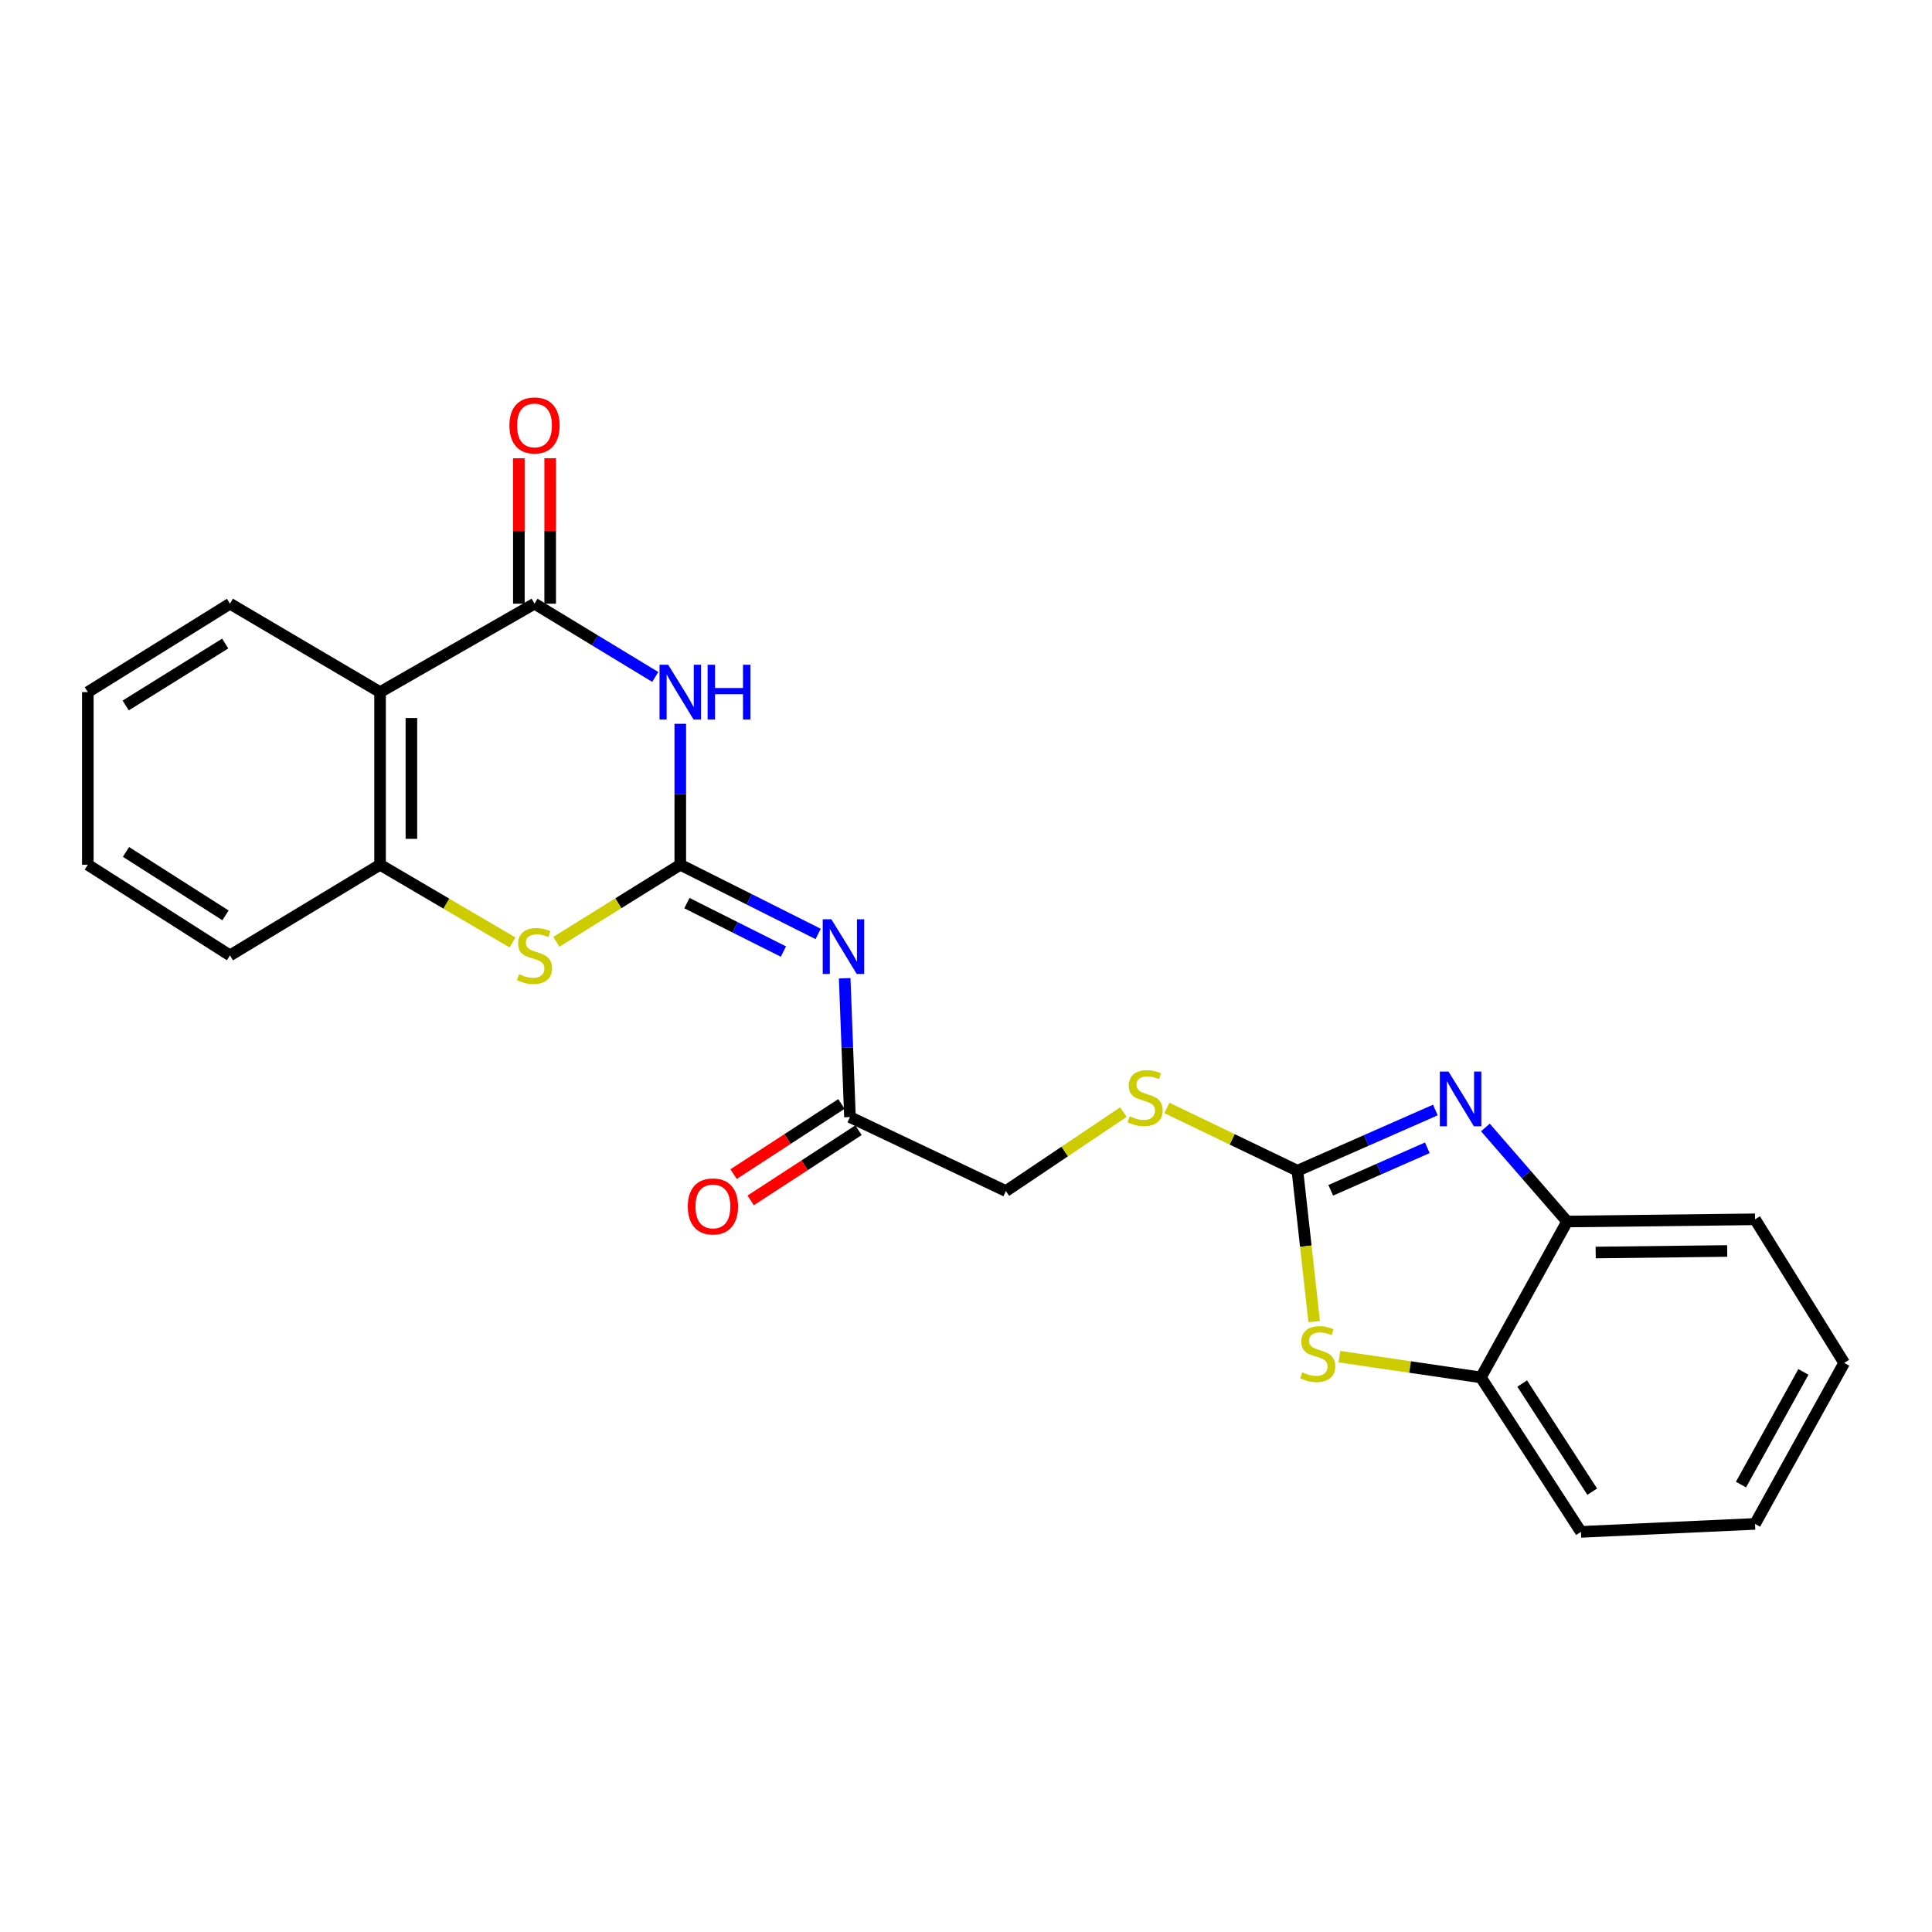 <?xml version='1.0' encoding='iso-8859-1'?>
<svg version='1.1' baseProfile='full'
              xmlns='http://www.w3.org/2000/svg'
                      xmlns:rdkit='http://www.rdkit.org/xml'
                      xmlns:xlink='http://www.w3.org/1999/xlink'
                  xml:space='preserve'
width='1000px' height='1000px' viewBox='0 0 1000 1000'>
<!-- END OF HEADER -->
<rect style='opacity:1.0;fill:#FFFFFF;stroke:none' width='1000' height='1000' x='0' y='0'> </rect>
<path class='bond-0' d='M 352.113,447.585 L 352.113,411.111' style='fill:none;fill-rule:evenodd;stroke:#000000;stroke-width:6px;stroke-linecap:butt;stroke-linejoin:miter;stroke-opacity:1' />
<path class='bond-0' d='M 352.113,411.111 L 352.113,374.637' style='fill:none;fill-rule:evenodd;stroke:#0000FF;stroke-width:6px;stroke-linecap:butt;stroke-linejoin:miter;stroke-opacity:1' />
<path class='bond-4' d='M 352.113,447.585 L 387.795,465.496' style='fill:none;fill-rule:evenodd;stroke:#000000;stroke-width:6px;stroke-linecap:butt;stroke-linejoin:miter;stroke-opacity:1' />
<path class='bond-4' d='M 387.795,465.496 L 423.477,483.408' style='fill:none;fill-rule:evenodd;stroke:#0000FF;stroke-width:6px;stroke-linecap:butt;stroke-linejoin:miter;stroke-opacity:1' />
<path class='bond-4' d='M 355.542,467.452 L 380.519,479.99' style='fill:none;fill-rule:evenodd;stroke:#000000;stroke-width:6px;stroke-linecap:butt;stroke-linejoin:miter;stroke-opacity:1' />
<path class='bond-4' d='M 380.519,479.99 L 405.497,492.528' style='fill:none;fill-rule:evenodd;stroke:#0000FF;stroke-width:6px;stroke-linecap:butt;stroke-linejoin:miter;stroke-opacity:1' />
<path class='bond-5' d='M 352.113,447.585 L 320.039,467.532' style='fill:none;fill-rule:evenodd;stroke:#000000;stroke-width:6px;stroke-linecap:butt;stroke-linejoin:miter;stroke-opacity:1' />
<path class='bond-5' d='M 320.039,467.532 L 287.966,487.479' style='fill:none;fill-rule:evenodd;stroke:#CCCC00;stroke-width:6px;stroke-linecap:butt;stroke-linejoin:miter;stroke-opacity:1' />
<path class='bond-1' d='M 339.167,350.388 L 307.916,331.426' style='fill:none;fill-rule:evenodd;stroke:#0000FF;stroke-width:6px;stroke-linecap:butt;stroke-linejoin:miter;stroke-opacity:1' />
<path class='bond-1' d='M 307.916,331.426 L 276.665,312.465' style='fill:none;fill-rule:evenodd;stroke:#000000;stroke-width:6px;stroke-linecap:butt;stroke-linejoin:miter;stroke-opacity:1' />
<path class='bond-13' d='M 284.773,312.465 L 284.773,274.828' style='fill:none;fill-rule:evenodd;stroke:#000000;stroke-width:6px;stroke-linecap:butt;stroke-linejoin:miter;stroke-opacity:1' />
<path class='bond-13' d='M 284.773,274.828 L 284.773,237.191' style='fill:none;fill-rule:evenodd;stroke:#FF0000;stroke-width:6px;stroke-linecap:butt;stroke-linejoin:miter;stroke-opacity:1' />
<path class='bond-13' d='M 268.556,312.465 L 268.556,274.828' style='fill:none;fill-rule:evenodd;stroke:#000000;stroke-width:6px;stroke-linecap:butt;stroke-linejoin:miter;stroke-opacity:1' />
<path class='bond-13' d='M 268.556,274.828 L 268.556,237.191' style='fill:none;fill-rule:evenodd;stroke:#FF0000;stroke-width:6px;stroke-linecap:butt;stroke-linejoin:miter;stroke-opacity:1' />
<path class='bond-24' d='M 276.665,312.465 L 196.72,358.243' style='fill:none;fill-rule:evenodd;stroke:#000000;stroke-width:6px;stroke-linecap:butt;stroke-linejoin:miter;stroke-opacity:1' />
<path class='bond-2' d='M 671.547,605.969 L 637.763,589.721' style='fill:none;fill-rule:evenodd;stroke:#000000;stroke-width:6px;stroke-linecap:butt;stroke-linejoin:miter;stroke-opacity:1' />
<path class='bond-2' d='M 637.763,589.721 L 603.978,573.474' style='fill:none;fill-rule:evenodd;stroke:#CCCC00;stroke-width:6px;stroke-linecap:butt;stroke-linejoin:miter;stroke-opacity:1' />
<path class='bond-3' d='M 671.547,605.969 L 707.248,590.253' style='fill:none;fill-rule:evenodd;stroke:#000000;stroke-width:6px;stroke-linecap:butt;stroke-linejoin:miter;stroke-opacity:1' />
<path class='bond-3' d='M 707.248,590.253 L 742.949,574.537' style='fill:none;fill-rule:evenodd;stroke:#0000FF;stroke-width:6px;stroke-linecap:butt;stroke-linejoin:miter;stroke-opacity:1' />
<path class='bond-3' d='M 688.791,616.097 L 713.782,605.096' style='fill:none;fill-rule:evenodd;stroke:#000000;stroke-width:6px;stroke-linecap:butt;stroke-linejoin:miter;stroke-opacity:1' />
<path class='bond-3' d='M 713.782,605.096 L 738.773,594.095' style='fill:none;fill-rule:evenodd;stroke:#0000FF;stroke-width:6px;stroke-linecap:butt;stroke-linejoin:miter;stroke-opacity:1' />
<path class='bond-7' d='M 671.547,605.969 L 675.88,645.011' style='fill:none;fill-rule:evenodd;stroke:#000000;stroke-width:6px;stroke-linecap:butt;stroke-linejoin:miter;stroke-opacity:1' />
<path class='bond-7' d='M 675.88,645.011 L 680.212,684.054' style='fill:none;fill-rule:evenodd;stroke:#CCCC00;stroke-width:6px;stroke-linecap:butt;stroke-linejoin:miter;stroke-opacity:1' />
<path class='bond-9' d='M 768.838,583.572 L 789.992,607.916' style='fill:none;fill-rule:evenodd;stroke:#0000FF;stroke-width:6px;stroke-linecap:butt;stroke-linejoin:miter;stroke-opacity:1' />
<path class='bond-9' d='M 789.992,607.916 L 811.145,632.259' style='fill:none;fill-rule:evenodd;stroke:#000000;stroke-width:6px;stroke-linecap:butt;stroke-linejoin:miter;stroke-opacity:1' />
<path class='bond-11' d='M 437.203,506.352 L 438.572,542.276' style='fill:none;fill-rule:evenodd;stroke:#0000FF;stroke-width:6px;stroke-linecap:butt;stroke-linejoin:miter;stroke-opacity:1' />
<path class='bond-11' d='M 438.572,542.276 L 439.941,578.2' style='fill:none;fill-rule:evenodd;stroke:#000000;stroke-width:6px;stroke-linecap:butt;stroke-linejoin:miter;stroke-opacity:1' />
<path class='bond-8' d='M 265.267,487.818 L 230.994,467.702' style='fill:none;fill-rule:evenodd;stroke:#CCCC00;stroke-width:6px;stroke-linecap:butt;stroke-linejoin:miter;stroke-opacity:1' />
<path class='bond-8' d='M 230.994,467.702 L 196.72,447.585' style='fill:none;fill-rule:evenodd;stroke:#000000;stroke-width:6px;stroke-linecap:butt;stroke-linejoin:miter;stroke-opacity:1' />
<path class='bond-6' d='M 196.72,358.243 L 196.72,447.585' style='fill:none;fill-rule:evenodd;stroke:#000000;stroke-width:6px;stroke-linecap:butt;stroke-linejoin:miter;stroke-opacity:1' />
<path class='bond-6' d='M 212.938,371.645 L 212.938,434.184' style='fill:none;fill-rule:evenodd;stroke:#000000;stroke-width:6px;stroke-linecap:butt;stroke-linejoin:miter;stroke-opacity:1' />
<path class='bond-16' d='M 196.72,358.243 L 119.038,312.465' style='fill:none;fill-rule:evenodd;stroke:#000000;stroke-width:6px;stroke-linecap:butt;stroke-linejoin:miter;stroke-opacity:1' />
<path class='bond-10' d='M 693.257,702.199 L 729.879,707.57' style='fill:none;fill-rule:evenodd;stroke:#CCCC00;stroke-width:6px;stroke-linecap:butt;stroke-linejoin:miter;stroke-opacity:1' />
<path class='bond-10' d='M 729.879,707.57 L 766.501,712.942' style='fill:none;fill-rule:evenodd;stroke:#000000;stroke-width:6px;stroke-linecap:butt;stroke-linejoin:miter;stroke-opacity:1' />
<path class='bond-17' d='M 196.72,447.585 L 119.038,494.508' style='fill:none;fill-rule:evenodd;stroke:#000000;stroke-width:6px;stroke-linecap:butt;stroke-linejoin:miter;stroke-opacity:1' />
<path class='bond-18' d='M 811.145,632.259 L 908.397,631.115' style='fill:none;fill-rule:evenodd;stroke:#000000;stroke-width:6px;stroke-linecap:butt;stroke-linejoin:miter;stroke-opacity:1' />
<path class='bond-18' d='M 825.924,648.304 L 894,647.503' style='fill:none;fill-rule:evenodd;stroke:#000000;stroke-width:6px;stroke-linecap:butt;stroke-linejoin:miter;stroke-opacity:1' />
<path class='bond-26' d='M 811.145,632.259 L 766.501,712.942' style='fill:none;fill-rule:evenodd;stroke:#000000;stroke-width:6px;stroke-linecap:butt;stroke-linejoin:miter;stroke-opacity:1' />
<path class='bond-19' d='M 766.501,712.942 L 818.29,792.895' style='fill:none;fill-rule:evenodd;stroke:#000000;stroke-width:6px;stroke-linecap:butt;stroke-linejoin:miter;stroke-opacity:1' />
<path class='bond-19' d='M 787.881,716.118 L 824.133,772.086' style='fill:none;fill-rule:evenodd;stroke:#000000;stroke-width:6px;stroke-linecap:butt;stroke-linejoin:miter;stroke-opacity:1' />
<path class='bond-14' d='M 435.517,571.404 L 407.608,589.568' style='fill:none;fill-rule:evenodd;stroke:#000000;stroke-width:6px;stroke-linecap:butt;stroke-linejoin:miter;stroke-opacity:1' />
<path class='bond-14' d='M 407.608,589.568 L 379.699,607.732' style='fill:none;fill-rule:evenodd;stroke:#FF0000;stroke-width:6px;stroke-linecap:butt;stroke-linejoin:miter;stroke-opacity:1' />
<path class='bond-14' d='M 444.364,584.996 L 416.455,603.161' style='fill:none;fill-rule:evenodd;stroke:#000000;stroke-width:6px;stroke-linecap:butt;stroke-linejoin:miter;stroke-opacity:1' />
<path class='bond-14' d='M 416.455,603.161 L 388.545,621.325' style='fill:none;fill-rule:evenodd;stroke:#FF0000;stroke-width:6px;stroke-linecap:butt;stroke-linejoin:miter;stroke-opacity:1' />
<path class='bond-15' d='M 439.941,578.2 L 520.651,616.492' style='fill:none;fill-rule:evenodd;stroke:#000000;stroke-width:6px;stroke-linecap:butt;stroke-linejoin:miter;stroke-opacity:1' />
<path class='bond-12' d='M 581.46,575.618 L 551.055,596.055' style='fill:none;fill-rule:evenodd;stroke:#CCCC00;stroke-width:6px;stroke-linecap:butt;stroke-linejoin:miter;stroke-opacity:1' />
<path class='bond-12' d='M 551.055,596.055 L 520.651,616.492' style='fill:none;fill-rule:evenodd;stroke:#000000;stroke-width:6px;stroke-linecap:butt;stroke-linejoin:miter;stroke-opacity:1' />
<path class='bond-25' d='M 119.038,312.465 L 45.455,358.243' style='fill:none;fill-rule:evenodd;stroke:#000000;stroke-width:6px;stroke-linecap:butt;stroke-linejoin:miter;stroke-opacity:1' />
<path class='bond-25' d='M 116.567,333.102 L 65.059,365.147' style='fill:none;fill-rule:evenodd;stroke:#000000;stroke-width:6px;stroke-linecap:butt;stroke-linejoin:miter;stroke-opacity:1' />
<path class='bond-21' d='M 119.038,494.508 L 45.455,447.585' style='fill:none;fill-rule:evenodd;stroke:#000000;stroke-width:6px;stroke-linecap:butt;stroke-linejoin:miter;stroke-opacity:1' />
<path class='bond-21' d='M 116.72,473.796 L 65.212,440.949' style='fill:none;fill-rule:evenodd;stroke:#000000;stroke-width:6px;stroke-linecap:butt;stroke-linejoin:miter;stroke-opacity:1' />
<path class='bond-22' d='M 908.397,631.115 L 954.545,705.446' style='fill:none;fill-rule:evenodd;stroke:#000000;stroke-width:6px;stroke-linecap:butt;stroke-linejoin:miter;stroke-opacity:1' />
<path class='bond-23' d='M 818.29,792.895 L 908.397,788.769' style='fill:none;fill-rule:evenodd;stroke:#000000;stroke-width:6px;stroke-linecap:butt;stroke-linejoin:miter;stroke-opacity:1' />
<path class='bond-20' d='M 45.455,358.243 L 45.455,447.585' style='fill:none;fill-rule:evenodd;stroke:#000000;stroke-width:6px;stroke-linecap:butt;stroke-linejoin:miter;stroke-opacity:1' />
<path class='bond-27' d='M 954.545,705.446 L 908.397,788.769' style='fill:none;fill-rule:evenodd;stroke:#000000;stroke-width:6px;stroke-linecap:butt;stroke-linejoin:miter;stroke-opacity:1' />
<path class='bond-27' d='M 933.436,710.087 L 901.132,768.413' style='fill:none;fill-rule:evenodd;stroke:#000000;stroke-width:6px;stroke-linecap:butt;stroke-linejoin:miter;stroke-opacity:1' />
<path  class='atom-1' d='M 345.853 344.083
L 355.133 359.083
Q 356.053 360.563, 357.533 363.243
Q 359.013 365.923, 359.093 366.083
L 359.093 344.083
L 362.853 344.083
L 362.853 372.403
L 358.973 372.403
L 349.013 356.003
Q 347.853 354.083, 346.613 351.883
Q 345.413 349.683, 345.053 349.003
L 345.053 372.403
L 341.373 372.403
L 341.373 344.083
L 345.853 344.083
' fill='#0000FF'/>
<path  class='atom-1' d='M 366.253 344.083
L 370.093 344.083
L 370.093 356.123
L 384.573 356.123
L 384.573 344.083
L 388.413 344.083
L 388.413 372.403
L 384.573 372.403
L 384.573 359.323
L 370.093 359.323
L 370.093 372.403
L 366.253 372.403
L 366.253 344.083
' fill='#0000FF'/>
<path  class='atom-4' d='M 749.736 554.634
L 759.016 569.634
Q 759.936 571.114, 761.416 573.794
Q 762.896 576.474, 762.976 576.634
L 762.976 554.634
L 766.736 554.634
L 766.736 582.954
L 762.856 582.954
L 752.896 566.554
Q 751.736 564.634, 750.496 562.434
Q 749.296 560.234, 748.936 559.554
L 748.936 582.954
L 745.256 582.954
L 745.256 554.634
L 749.736 554.634
' fill='#0000FF'/>
<path  class='atom-5' d='M 430.32 475.825
L 439.6 490.825
Q 440.52 492.305, 442 494.985
Q 443.48 497.665, 443.56 497.825
L 443.56 475.825
L 447.32 475.825
L 447.32 504.145
L 443.44 504.145
L 433.48 487.745
Q 432.32 485.825, 431.08 483.625
Q 429.88 481.425, 429.52 480.745
L 429.52 504.145
L 425.84 504.145
L 425.84 475.825
L 430.32 475.825
' fill='#0000FF'/>
<path  class='atom-6' d='M 268.665 504.228
Q 268.985 504.348, 270.305 504.908
Q 271.625 505.468, 273.065 505.828
Q 274.545 506.148, 275.985 506.148
Q 278.665 506.148, 280.225 504.868
Q 281.785 503.548, 281.785 501.268
Q 281.785 499.708, 280.985 498.748
Q 280.225 497.788, 279.025 497.268
Q 277.825 496.748, 275.825 496.148
Q 273.305 495.388, 271.785 494.668
Q 270.305 493.948, 269.225 492.428
Q 268.185 490.908, 268.185 488.348
Q 268.185 484.788, 270.585 482.588
Q 273.025 480.388, 277.825 480.388
Q 281.105 480.388, 284.825 481.948
L 283.905 485.028
Q 280.505 483.628, 277.945 483.628
Q 275.185 483.628, 273.665 484.788
Q 272.145 485.908, 272.185 487.868
Q 272.185 489.388, 272.945 490.308
Q 273.745 491.228, 274.865 491.748
Q 276.025 492.268, 277.945 492.868
Q 280.505 493.668, 282.025 494.468
Q 283.545 495.268, 284.625 496.908
Q 285.745 498.508, 285.745 501.268
Q 285.745 505.188, 283.105 507.308
Q 280.505 509.388, 276.145 509.388
Q 273.625 509.388, 271.705 508.828
Q 269.825 508.308, 267.585 507.388
L 268.665 504.228
' fill='#CCCC00'/>
<path  class='atom-8' d='M 674.043 710.274
Q 674.363 710.394, 675.683 710.954
Q 677.003 711.514, 678.443 711.874
Q 679.923 712.194, 681.363 712.194
Q 684.043 712.194, 685.603 710.914
Q 687.163 709.594, 687.163 707.314
Q 687.163 705.754, 686.363 704.794
Q 685.603 703.834, 684.403 703.314
Q 683.203 702.794, 681.203 702.194
Q 678.683 701.434, 677.163 700.714
Q 675.683 699.994, 674.603 698.474
Q 673.563 696.954, 673.563 694.394
Q 673.563 690.834, 675.963 688.634
Q 678.403 686.434, 683.203 686.434
Q 686.483 686.434, 690.203 687.994
L 689.283 691.074
Q 685.883 689.674, 683.323 689.674
Q 680.563 689.674, 679.043 690.834
Q 677.523 691.954, 677.563 693.914
Q 677.563 695.434, 678.323 696.354
Q 679.123 697.274, 680.243 697.794
Q 681.403 698.314, 683.323 698.914
Q 685.883 699.714, 687.403 700.514
Q 688.923 701.314, 690.003 702.954
Q 691.123 704.554, 691.123 707.314
Q 691.123 711.234, 688.483 713.354
Q 685.883 715.434, 681.523 715.434
Q 679.003 715.434, 677.083 714.874
Q 675.203 714.354, 672.963 713.434
L 674.043 710.274
' fill='#CCCC00'/>
<path  class='atom-13' d='M 584.711 577.775
Q 585.031 577.895, 586.351 578.455
Q 587.671 579.015, 589.111 579.375
Q 590.591 579.695, 592.031 579.695
Q 594.711 579.695, 596.271 578.415
Q 597.831 577.095, 597.831 574.815
Q 597.831 573.255, 597.031 572.295
Q 596.271 571.335, 595.071 570.815
Q 593.871 570.295, 591.871 569.695
Q 589.351 568.935, 587.831 568.215
Q 586.351 567.495, 585.271 565.975
Q 584.231 564.455, 584.231 561.895
Q 584.231 558.335, 586.631 556.135
Q 589.071 553.935, 593.871 553.935
Q 597.151 553.935, 600.871 555.495
L 599.951 558.575
Q 596.551 557.175, 593.991 557.175
Q 591.231 557.175, 589.711 558.335
Q 588.191 559.455, 588.231 561.415
Q 588.231 562.935, 588.991 563.855
Q 589.791 564.775, 590.911 565.295
Q 592.071 565.815, 593.991 566.415
Q 596.551 567.215, 598.071 568.015
Q 599.591 568.815, 600.671 570.455
Q 601.791 572.055, 601.791 574.815
Q 601.791 578.735, 599.151 580.855
Q 596.551 582.935, 592.191 582.935
Q 589.671 582.935, 587.751 582.375
Q 585.871 581.855, 583.631 580.935
L 584.711 577.775
' fill='#CCCC00'/>
<path  class='atom-14' d='M 263.665 220.203
Q 263.665 213.403, 267.025 209.603
Q 270.385 205.803, 276.665 205.803
Q 282.945 205.803, 286.305 209.603
Q 289.665 213.403, 289.665 220.203
Q 289.665 227.083, 286.265 231.003
Q 282.865 234.883, 276.665 234.883
Q 270.425 234.883, 267.025 231.003
Q 263.665 227.123, 263.665 220.203
M 276.665 231.683
Q 280.985 231.683, 283.305 228.803
Q 285.665 225.883, 285.665 220.203
Q 285.665 214.643, 283.305 211.843
Q 280.985 209.003, 276.665 209.003
Q 272.345 209.003, 269.985 211.803
Q 267.665 214.603, 267.665 220.203
Q 267.665 225.923, 269.985 228.803
Q 272.345 231.683, 276.665 231.683
' fill='#FF0000'/>
<path  class='atom-15' d='M 356.006 624.447
Q 356.006 617.647, 359.366 613.847
Q 362.726 610.047, 369.006 610.047
Q 375.286 610.047, 378.646 613.847
Q 382.006 617.647, 382.006 624.447
Q 382.006 631.327, 378.606 635.247
Q 375.206 639.127, 369.006 639.127
Q 362.766 639.127, 359.366 635.247
Q 356.006 631.367, 356.006 624.447
M 369.006 635.927
Q 373.326 635.927, 375.646 633.047
Q 378.006 630.127, 378.006 624.447
Q 378.006 618.887, 375.646 616.087
Q 373.326 613.247, 369.006 613.247
Q 364.686 613.247, 362.326 616.047
Q 360.006 618.847, 360.006 624.447
Q 360.006 630.167, 362.326 633.047
Q 364.686 635.927, 369.006 635.927
' fill='#FF0000'/>
</svg>
